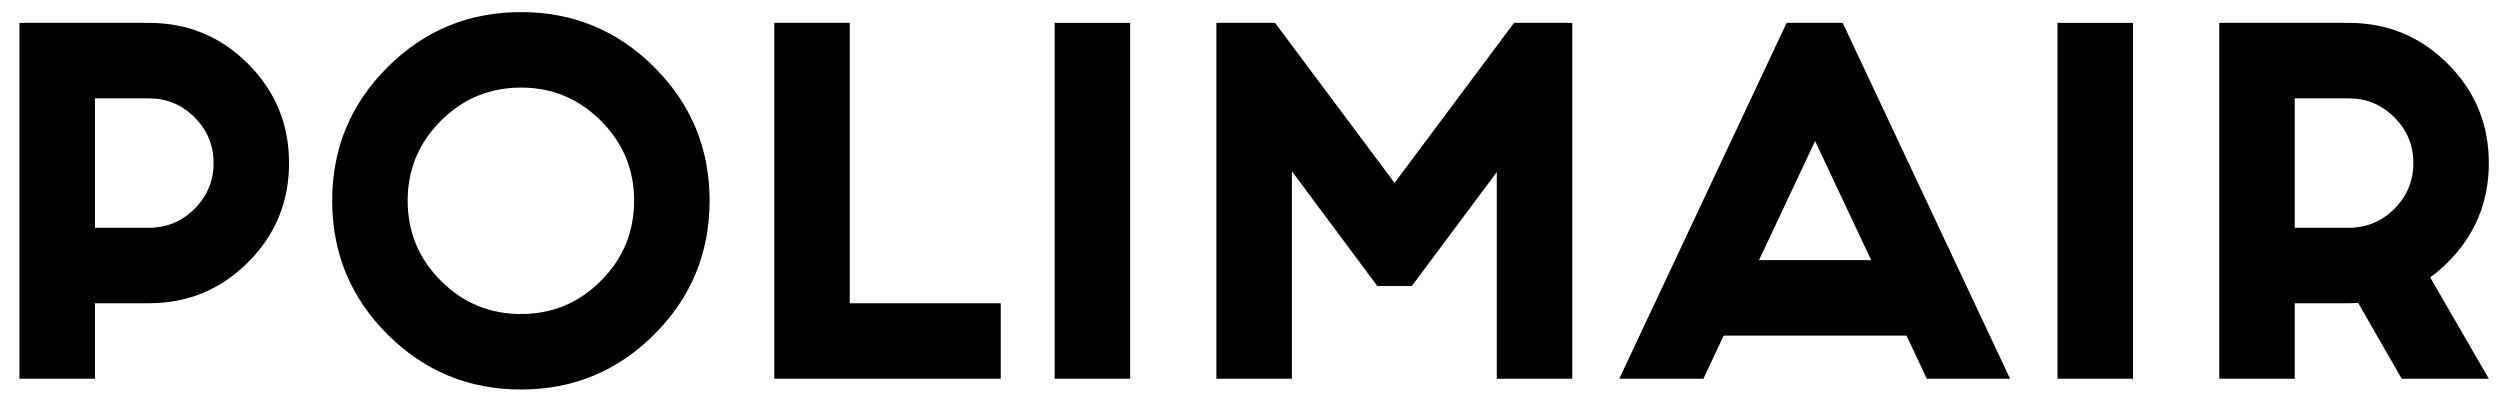 <?xml version="1.0" encoding="UTF-8"?>
<svg id="Calque_1" data-name="Calque 1" xmlns="http://www.w3.org/2000/svg" width="1155.83" height="186.671" viewBox="0 0 1155.83 186.671">
  <defs>
    <style>
      .cls-1 {
        stroke-width: 0px;
      }
    </style>
  </defs>
  <path class="cls-1" d="M43.898,140.2v34.898H9V10.576h59.825c17.948,0,33.235,6.317,45.867,18.945,12.628,12.633,18.945,27.919,18.945,45.867s-6.317,33.237-18.945,45.867c-12.632,12.631-27.919,18.945-45.867,18.945h-24.927ZM43.898,45.474v59.828h24.927c8.242,0,15.287-2.923,21.139-8.775,5.849-5.848,8.774-12.893,8.774-21.139,0-8.243-2.925-15.286-8.774-21.139-5.852-5.848-12.897-8.775-21.139-8.775h-24.927Z"/>
  <path class="cls-1" d="M302.544,31.116c17.016,17.021,25.525,37.561,25.525,61.622,0,24.199-8.509,44.805-25.525,61.82-17.02,17.018-37.559,25.526-61.62,25.526-24.199,0-44.805-8.508-61.82-25.526-17.02-17.016-25.526-37.622-25.526-61.82,0-24.061,8.507-44.601,25.526-61.622,17.016-17.016,37.622-25.524,61.82-25.524,24.061,0,44.601,8.508,61.62,25.524ZM240.924,40.49c-14.492,0-26.856,5.119-37.093,15.354-10.238,10.238-15.354,22.535-15.354,36.893,0,14.493,5.116,26.856,15.354,37.092,10.237,10.238,22.601,15.354,37.093,15.354,14.358,0,26.654-5.116,36.892-15.354,10.237-10.235,15.356-22.598,15.356-37.092,0-14.358-5.119-26.655-15.356-36.893-10.238-10.235-22.534-15.354-36.892-15.354Z"/>
  <path class="cls-1" d="M357.981,10.576h34.898v129.624h69.797v34.898h-104.695V10.576Z"/>
  <path class="cls-1" d="M522.5,10.576v164.522h-34.898V10.576h34.898Z"/>
  <path class="cls-1" d="M589.505,10.576l55.239,73.985,55.239-73.985h26.921v164.522h-34.898v-95.521l-39.286,52.645h-15.953l-39.486-53.045v95.921h-34.898V10.576h27.121Z"/>
  <path class="cls-1" d="M881.453,155.157h-84.553l-9.373,19.941h-38.887L826.015,10.576h25.924l77.376,164.522h-38.488l-9.374-19.941ZM865.102,120.257l-25.926-55.038-25.924,55.038h51.85Z"/>
  <path class="cls-1" d="M986.147,10.576v164.522h-34.901V10.576h34.901Z"/>
  <path class="cls-1" d="M1060.929,140.2v34.898h-34.901V10.576h59.828c17.946,0,33.234,6.317,45.865,18.945,12.631,12.633,18.945,27.919,18.945,45.867s-6.314,33.237-18.945,45.867c-2.525,2.525-5.252,4.854-8.177,6.979l27.121,46.863h-40.282l-20.142-35.097c-1.463.132-2.925.199-4.385.199h-24.927ZM1060.929,45.474v59.828h24.927c8.24,0,15.286-2.923,21.139-8.775,5.848-5.848,8.773-12.893,8.773-21.139,0-8.243-2.925-15.286-8.773-21.139-5.853-5.848-12.898-8.775-21.139-8.775h-24.927Z"/>
</svg>